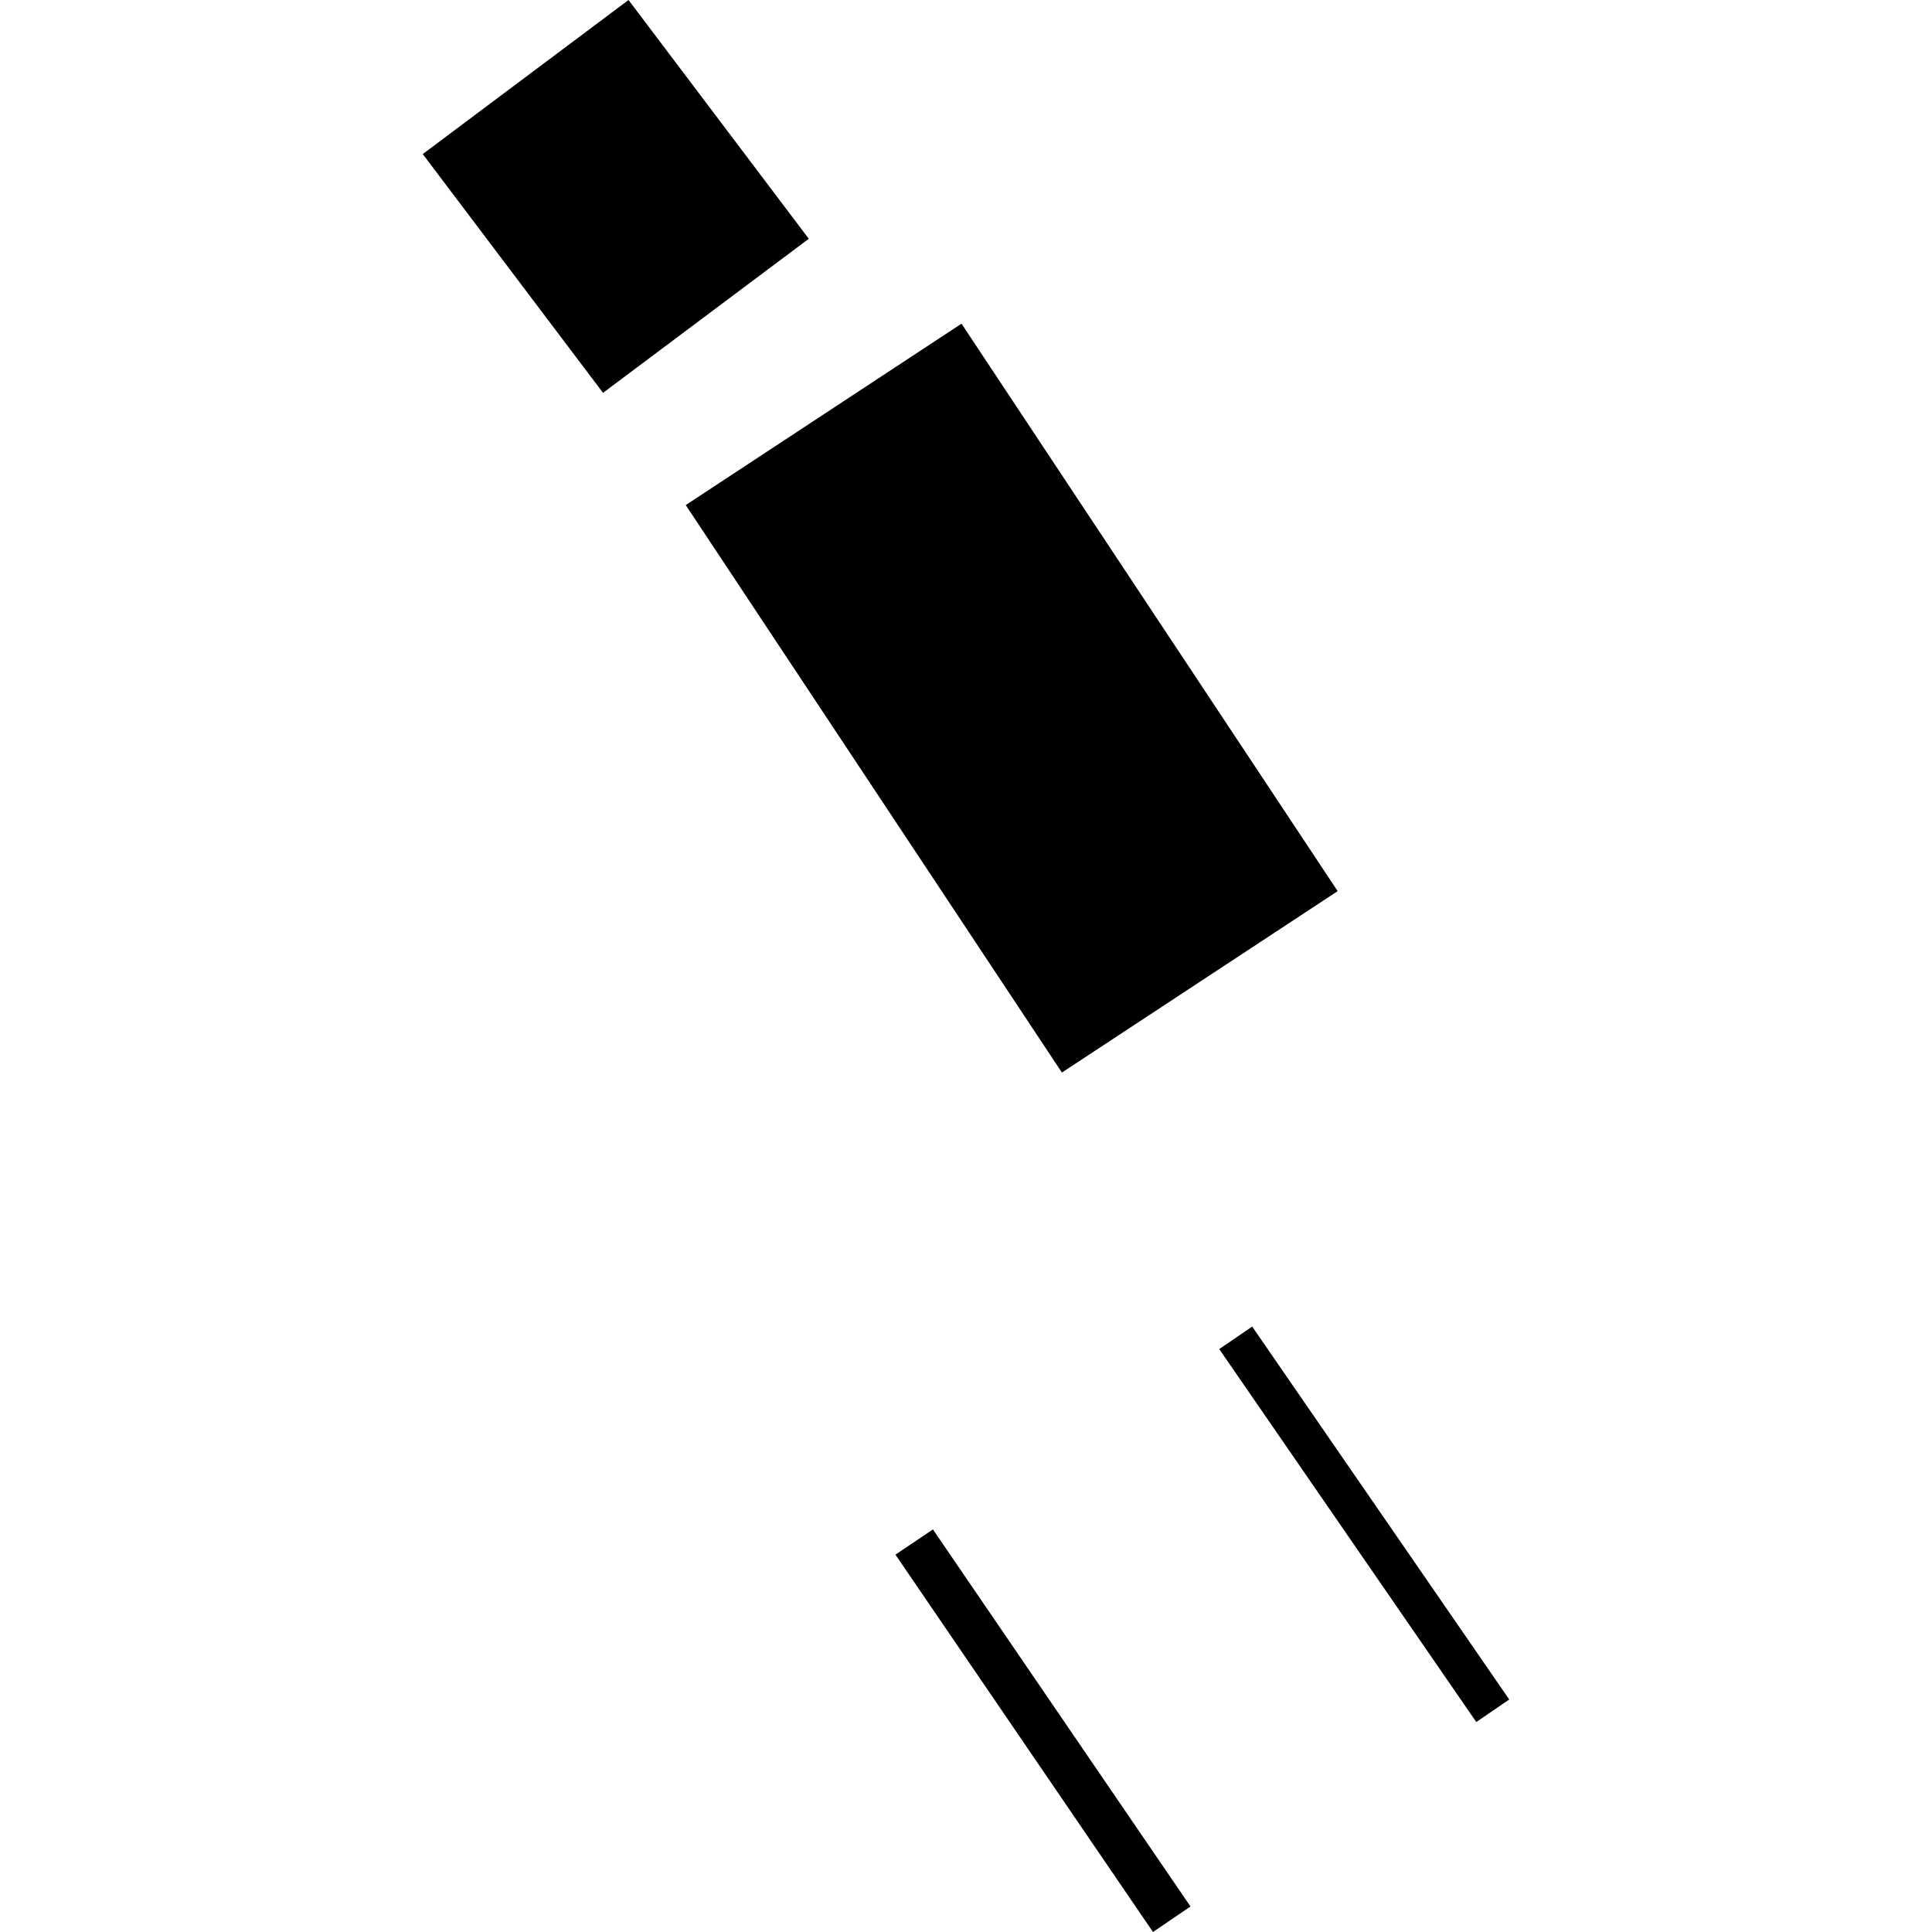 <?xml version="1.0" encoding="utf-8" standalone="no"?>
<!DOCTYPE svg PUBLIC "-//W3C//DTD SVG 1.1//EN"
  "http://www.w3.org/Graphics/SVG/1.1/DTD/svg11.dtd">
<!-- Created with matplotlib (https://matplotlib.org/) -->
<svg height="288pt" version="1.1" viewBox="0 0 288 288" width="288pt" xmlns="http://www.w3.org/2000/svg" xmlns:xlink="http://www.w3.org/1999/xlink">
 <defs>
  <style type="text/css">
*{stroke-linecap:butt;stroke-linejoin:round;}
  </style>
 </defs>
 <g id="figure_1">
  <g id="patch_1">
   <path d="M 0 288 
L 288 288 
L 288 0 
L 0 0 
z
" style="fill:none;opacity:0;"/>
  </g>
  <g id="axes_1">
   <g id="PatchCollection_1">
    <path clip-path="url(#pee1cc33cc8)" d="M 102.224 75.29 
L 143.33 48.248 
L 199.403 132.841 
L 158.297 159.883 
L 102.224 75.29 
"/>
    <path clip-path="url(#pee1cc33cc8)" d="M 63.02 22.966 
L 93.693 0 
L 120.564 35.594 
L 89.892 58.56 
L 63.02 22.966 
"/>
    <path clip-path="url(#pee1cc33cc8)" d="M 177.464 284.197 
L 171.874 288 
L 133.481 231.748 
L 139.071 227.989 
L 177.464 284.197 
"/>
    <path clip-path="url(#pee1cc33cc8)" d="M 181.749 201.106 
L 186.661 197.75 
L 224.98 253.342 
L 220.067 256.698 
L 181.749 201.106 
"/>
   </g>
  </g>
 </g>
 <defs>
  <clipPath id="pee1cc33cc8">
   <rect height="288" width="161.959" x="63.02" y="0"/>
  </clipPath>
 </defs>
</svg>
